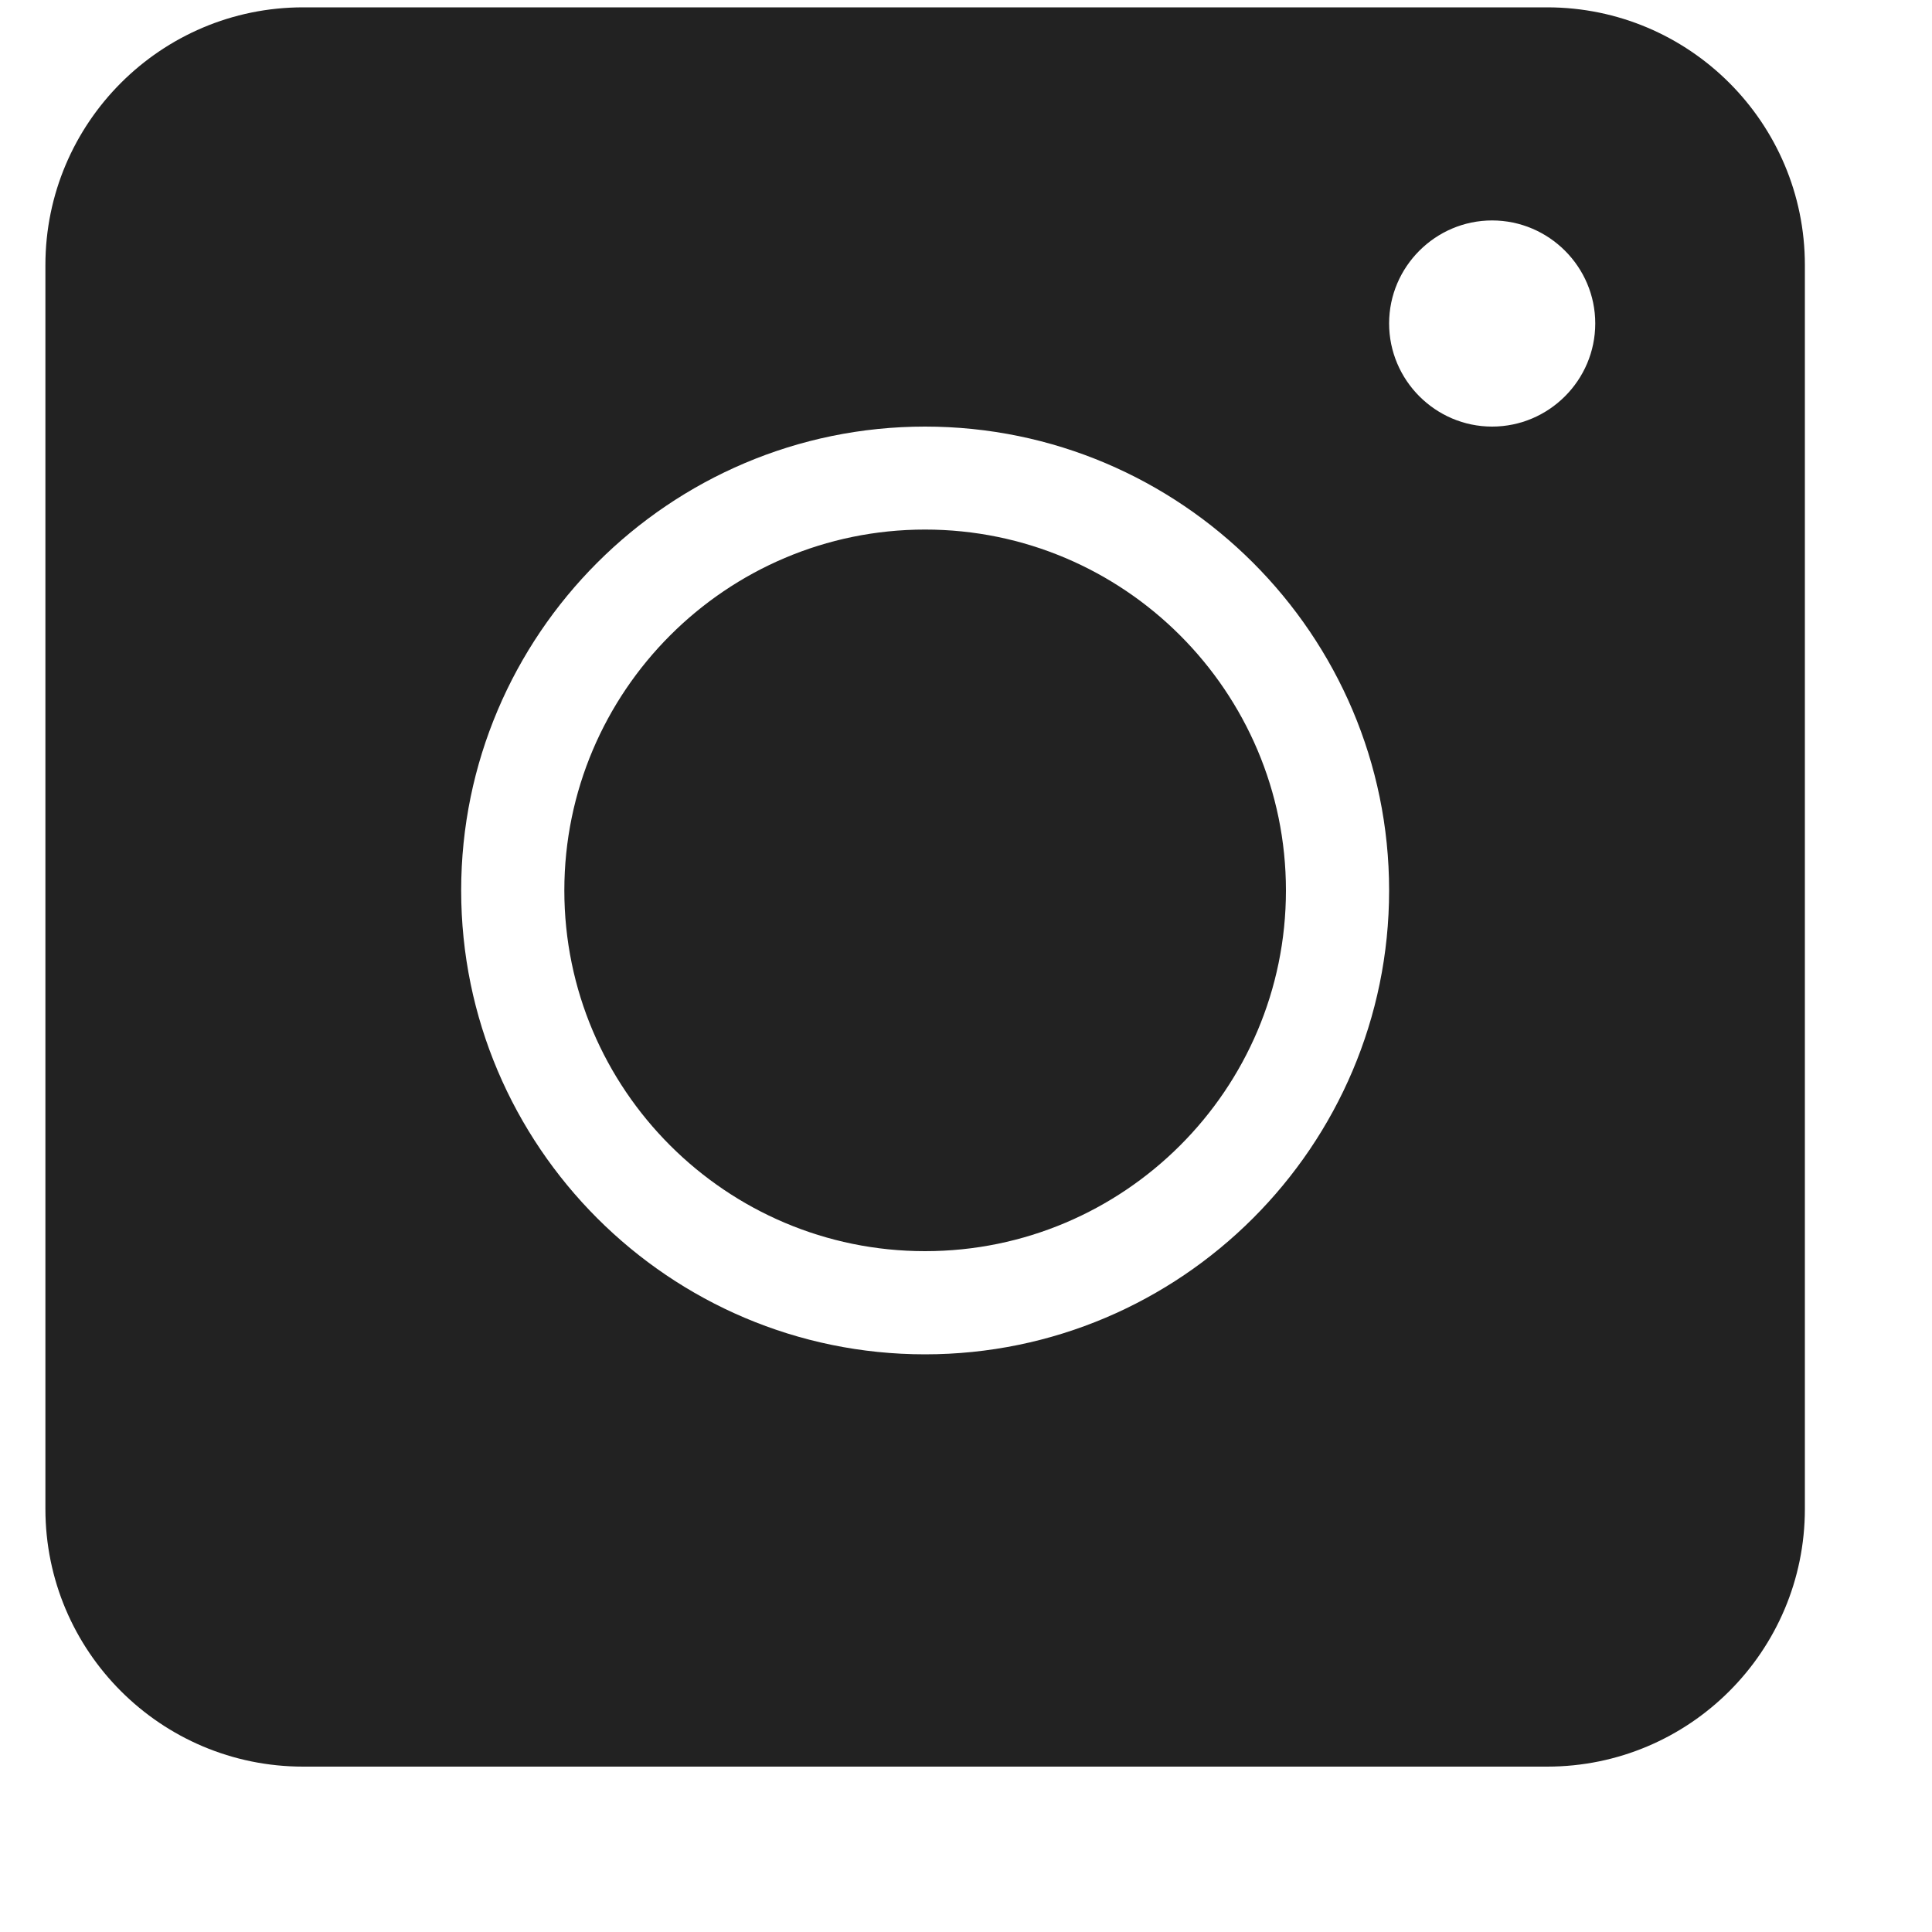 <svg fill="none" height="13" viewBox="0 0 10 10" width="13" xmlns="http://www.w3.org/2000/svg"><g clip-path="url(#clip0_434_9744)"><path d="M4.788 2.741C3.759 2.741 2.921 3.579 2.921 4.609C2.921 5.639 3.759 6.476 4.788 6.476C5.818 6.476 6.656 5.639 6.656 4.609C6.656 3.579 5.818 2.741 4.788 2.741ZM4.788 2.741C3.759 2.741 2.921 3.579 2.921 4.609C2.921 5.639 3.759 6.476 4.788 6.476C5.818 6.476 6.656 5.639 6.656 4.609C6.656 3.579 5.818 2.741 4.788 2.741ZM8.008 0.038H1.569C0.833 0.038 0.235 0.636 0.235 1.372V7.81C0.235 8.547 0.833 9.144 1.569 9.144H8.008C8.744 9.144 9.342 8.547 9.342 7.81V1.372C9.342 0.636 8.744 0.038 8.008 0.038ZM4.788 7.01C3.465 7.01 2.387 5.932 2.387 4.609C2.387 3.286 3.465 2.208 4.788 2.208C6.112 2.208 7.19 3.286 7.19 4.609C7.19 5.932 6.112 7.01 4.788 7.01ZM7.723 2.208C7.43 2.208 7.19 1.968 7.19 1.674C7.19 1.381 7.43 1.141 7.723 1.141C8.017 1.141 8.257 1.381 8.257 1.674C8.257 1.968 8.017 2.208 7.723 2.208ZM4.788 2.741C3.759 2.741 2.921 3.579 2.921 4.609C2.921 5.639 3.759 6.476 4.788 6.476C5.818 6.476 6.656 5.639 6.656 4.609C6.656 3.579 5.818 2.741 4.788 2.741ZM4.788 2.741C3.759 2.741 2.921 3.579 2.921 4.609C2.921 5.639 3.759 6.476 4.788 6.476C5.818 6.476 6.656 5.639 6.656 4.609C6.656 3.579 5.818 2.741 4.788 2.741ZM4.788 2.741C3.759 2.741 2.921 3.579 2.921 4.609C2.921 5.639 3.759 6.476 4.788 6.476C5.818 6.476 6.656 5.639 6.656 4.609C6.656 3.579 5.818 2.741 4.788 2.741Z" fill="#222"></path></g><defs><clipPath id="clip0_434_9744"><rect fill="white" height="9.106" transform="translate(0.235 0.038)" width="9.106"></rect></clipPath></defs></svg>